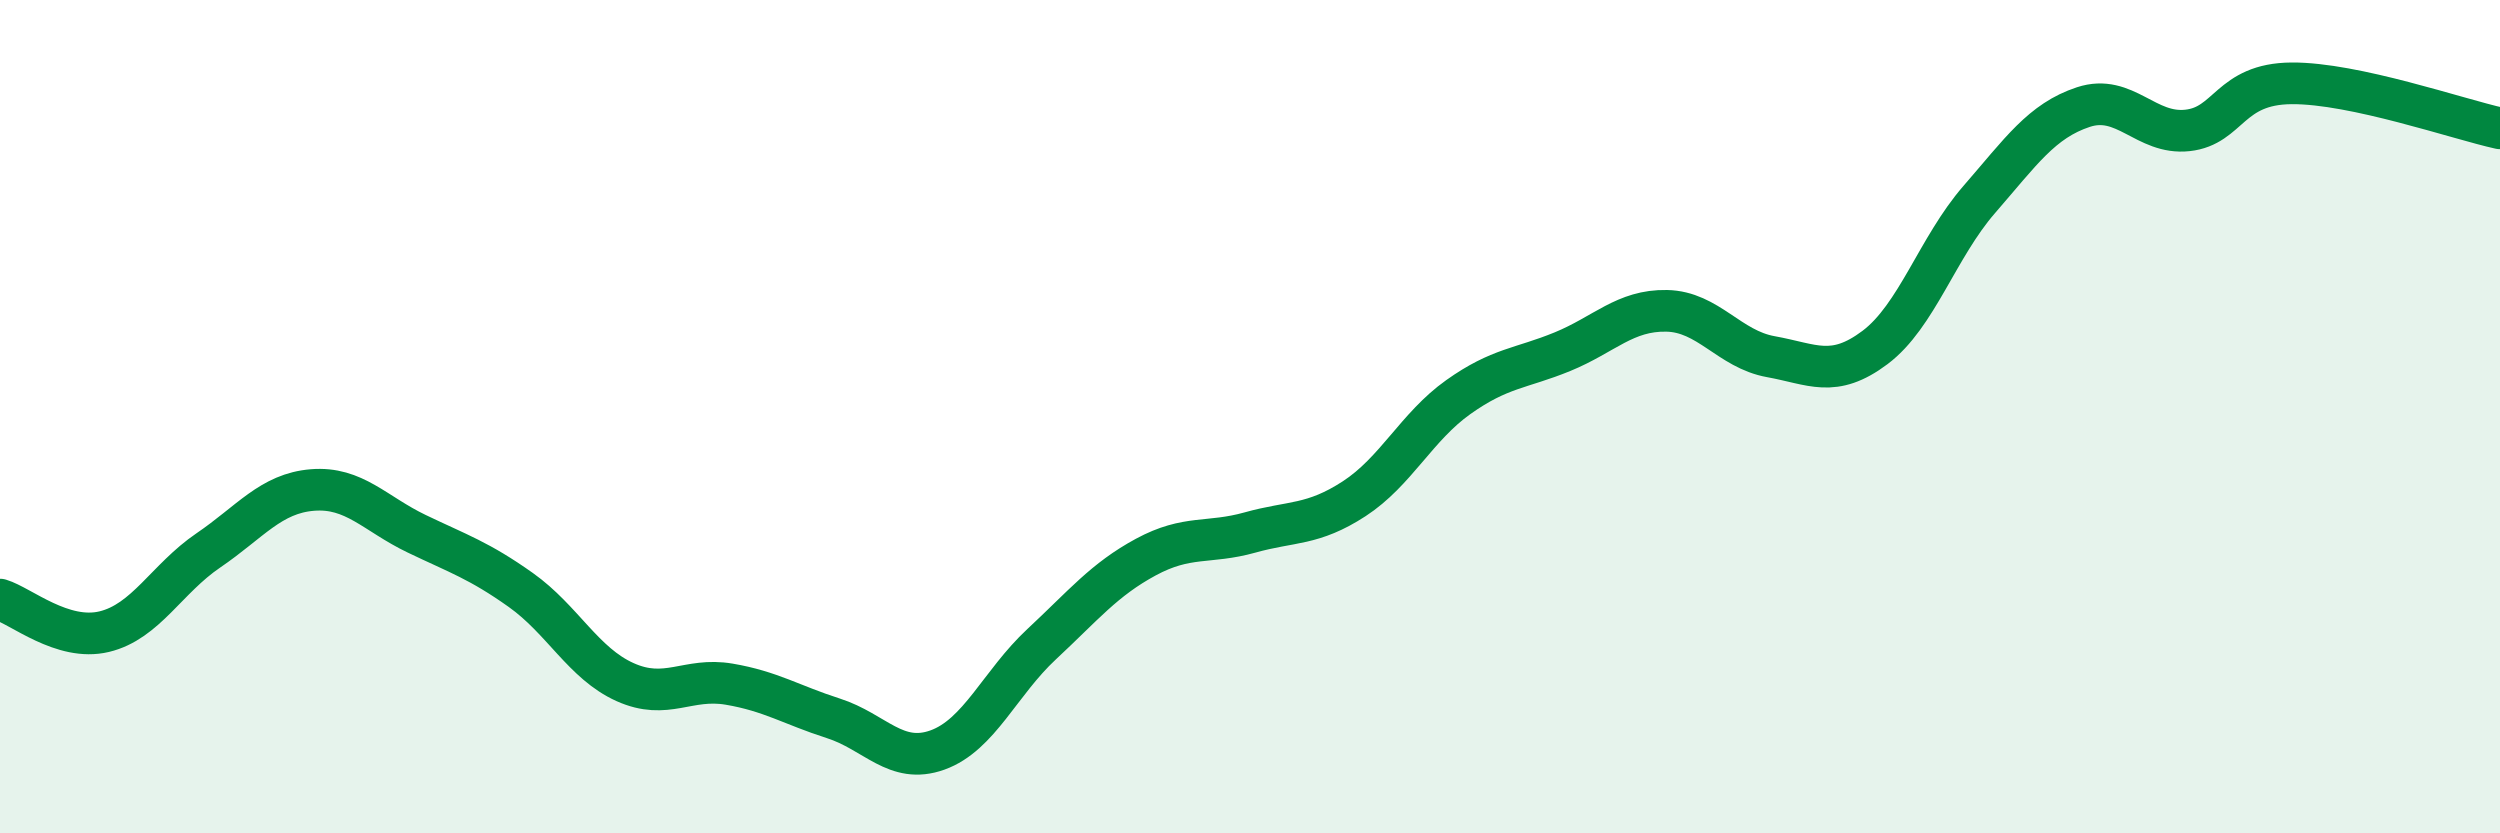 
    <svg width="60" height="20" viewBox="0 0 60 20" xmlns="http://www.w3.org/2000/svg">
      <path
        d="M 0,14.39 C 0.5,14.54 1.5,15.4 2.5,15.16 C 3.5,14.92 4,13.89 5,13.21 C 6,12.53 6.5,11.84 7.5,11.76 C 8.5,11.68 9,12.33 10,12.81 C 11,13.29 11.5,13.45 12.5,14.16 C 13.5,14.87 14,15.92 15,16.37 C 16,16.82 16.5,16.25 17.5,16.42 C 18.5,16.59 19,16.92 20,17.24 C 21,17.56 21.5,18.36 22.5,18 C 23.5,17.64 24,16.39 25,15.46 C 26,14.53 26.5,13.91 27.5,13.37 C 28.5,12.83 29,13.06 30,12.78 C 31,12.5 31.5,12.62 32.5,11.97 C 33.5,11.32 34,10.24 35,9.53 C 36,8.82 36.5,8.85 37.5,8.44 C 38.5,8.03 39,7.44 40,7.46 C 41,7.48 41.5,8.38 42.5,8.56 C 43.5,8.74 44,9.09 45,8.34 C 46,7.59 46.5,5.94 47.5,4.79 C 48.5,3.64 49,2.9 50,2.57 C 51,2.24 51.5,3.24 52.5,3.13 C 53.5,3.02 53.5,2.01 55,2 C 56.5,1.99 59,2.86 60,3.08L60 20L0 20Z"
        fill="#008740"
        opacity="0.1"
        stroke-linecap="round"
        stroke-linejoin="round"
      />
      <path
        d="M 0,14.39 C 0.5,14.54 1.5,15.4 2.5,15.16 C 3.5,14.92 4,13.89 5,13.21 C 6,12.53 6.5,11.84 7.5,11.76 C 8.5,11.68 9,12.33 10,12.81 C 11,13.29 11.5,13.45 12.5,14.16 C 13.5,14.87 14,15.92 15,16.37 C 16,16.82 16.5,16.25 17.5,16.42 C 18.5,16.59 19,16.92 20,17.24 C 21,17.56 21.5,18.36 22.5,18 C 23.5,17.64 24,16.39 25,15.46 C 26,14.53 26.5,13.91 27.5,13.37 C 28.5,12.83 29,13.06 30,12.78 C 31,12.5 31.5,12.62 32.5,11.97 C 33.5,11.32 34,10.24 35,9.53 C 36,8.82 36.5,8.85 37.5,8.44 C 38.5,8.03 39,7.44 40,7.46 C 41,7.48 41.5,8.38 42.5,8.56 C 43.5,8.74 44,9.09 45,8.34 C 46,7.59 46.5,5.94 47.5,4.79 C 48.5,3.64 49,2.9 50,2.57 C 51,2.24 51.5,3.24 52.5,3.13 C 53.5,3.02 53.5,2.01 55,2 C 56.5,1.99 59,2.86 60,3.08"
        stroke="#008740"
        stroke-width="1"
        fill="none"
        stroke-linecap="round"
        stroke-linejoin="round"
      />
    </svg>
  